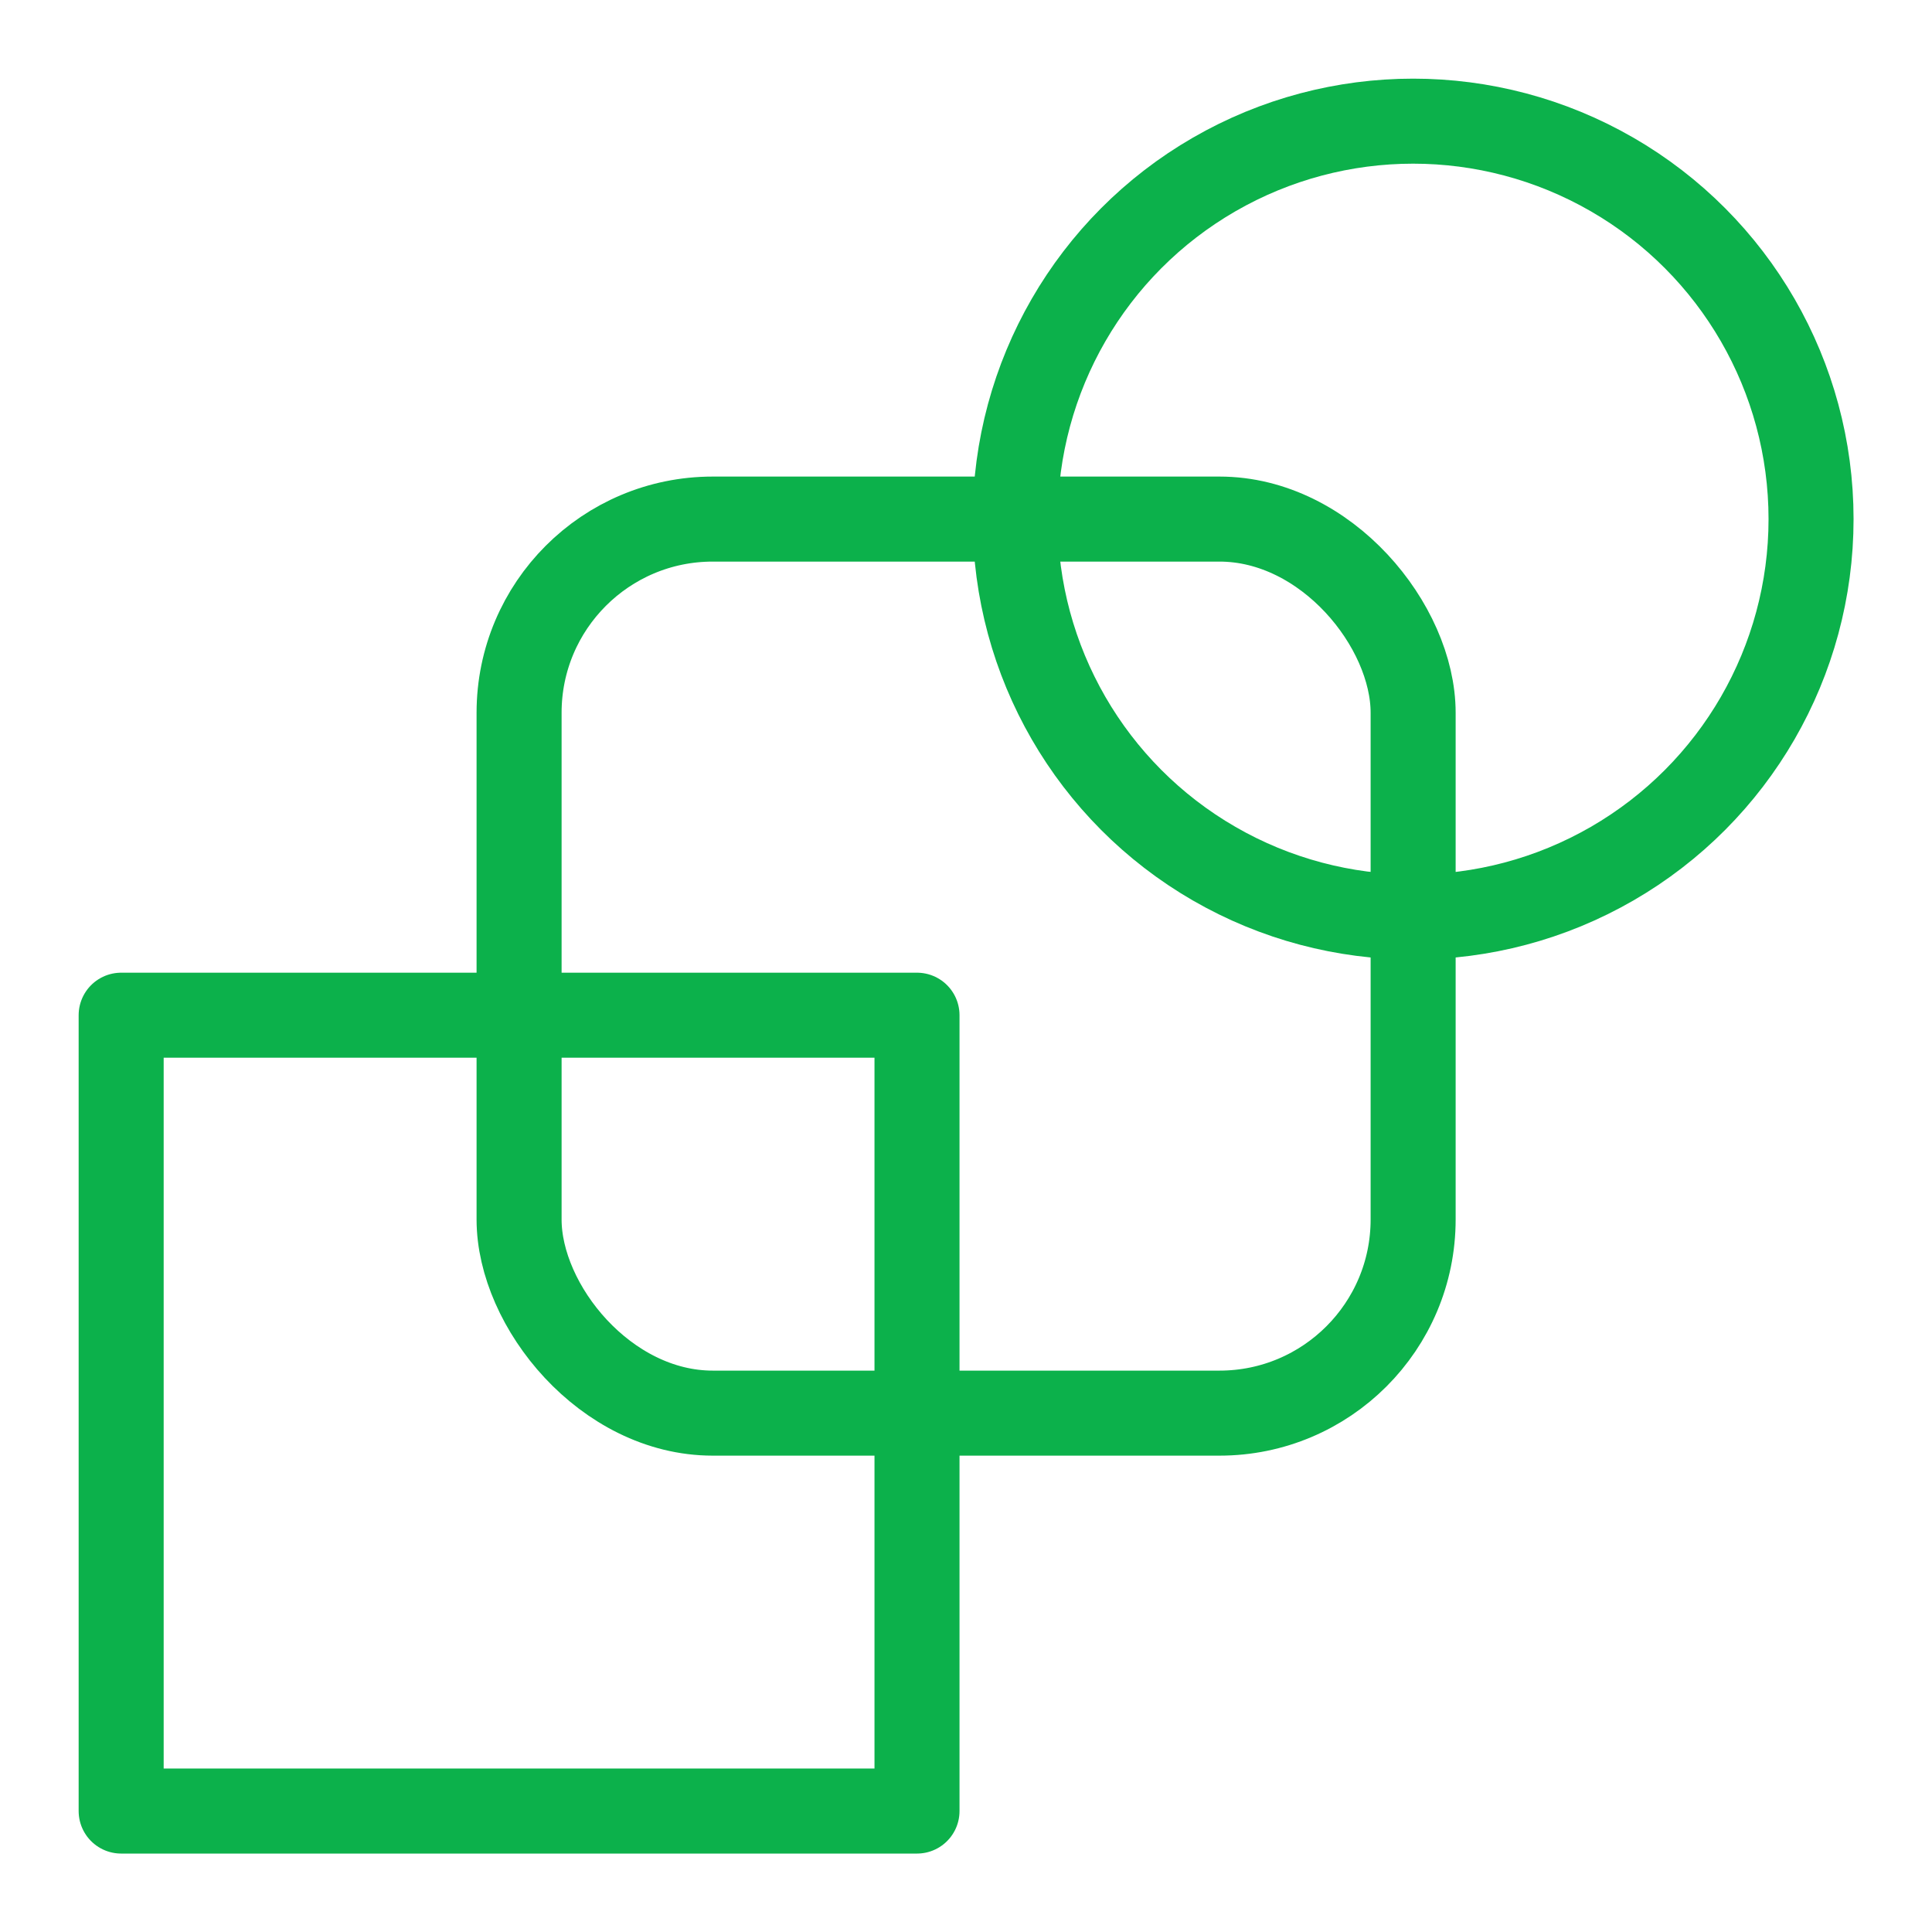 <?xml version="1.0" encoding="UTF-8"?><svg id="Layer_2" xmlns="http://www.w3.org/2000/svg" viewBox="0 0 90.89 90.89"><defs><style>.cls-1,.cls-2{fill:none;}.cls-2{stroke:#0cb14b;stroke-linecap:round;stroke-linejoin:round;stroke-width:4px;}</style></defs><g id="Artwork"><rect class="cls-1" width="90.89" height="90.89"/><rect class="cls-2" x="5.7" y="47.76" width="37.44" height="37.44"/><rect class="cls-2" x="24.42" y="24.42" width="42.06" height="42.06" rx="9.11" ry="9.11"/><circle class="cls-2" cx="66.48" cy="24.42" r="18.72"/></g></svg>